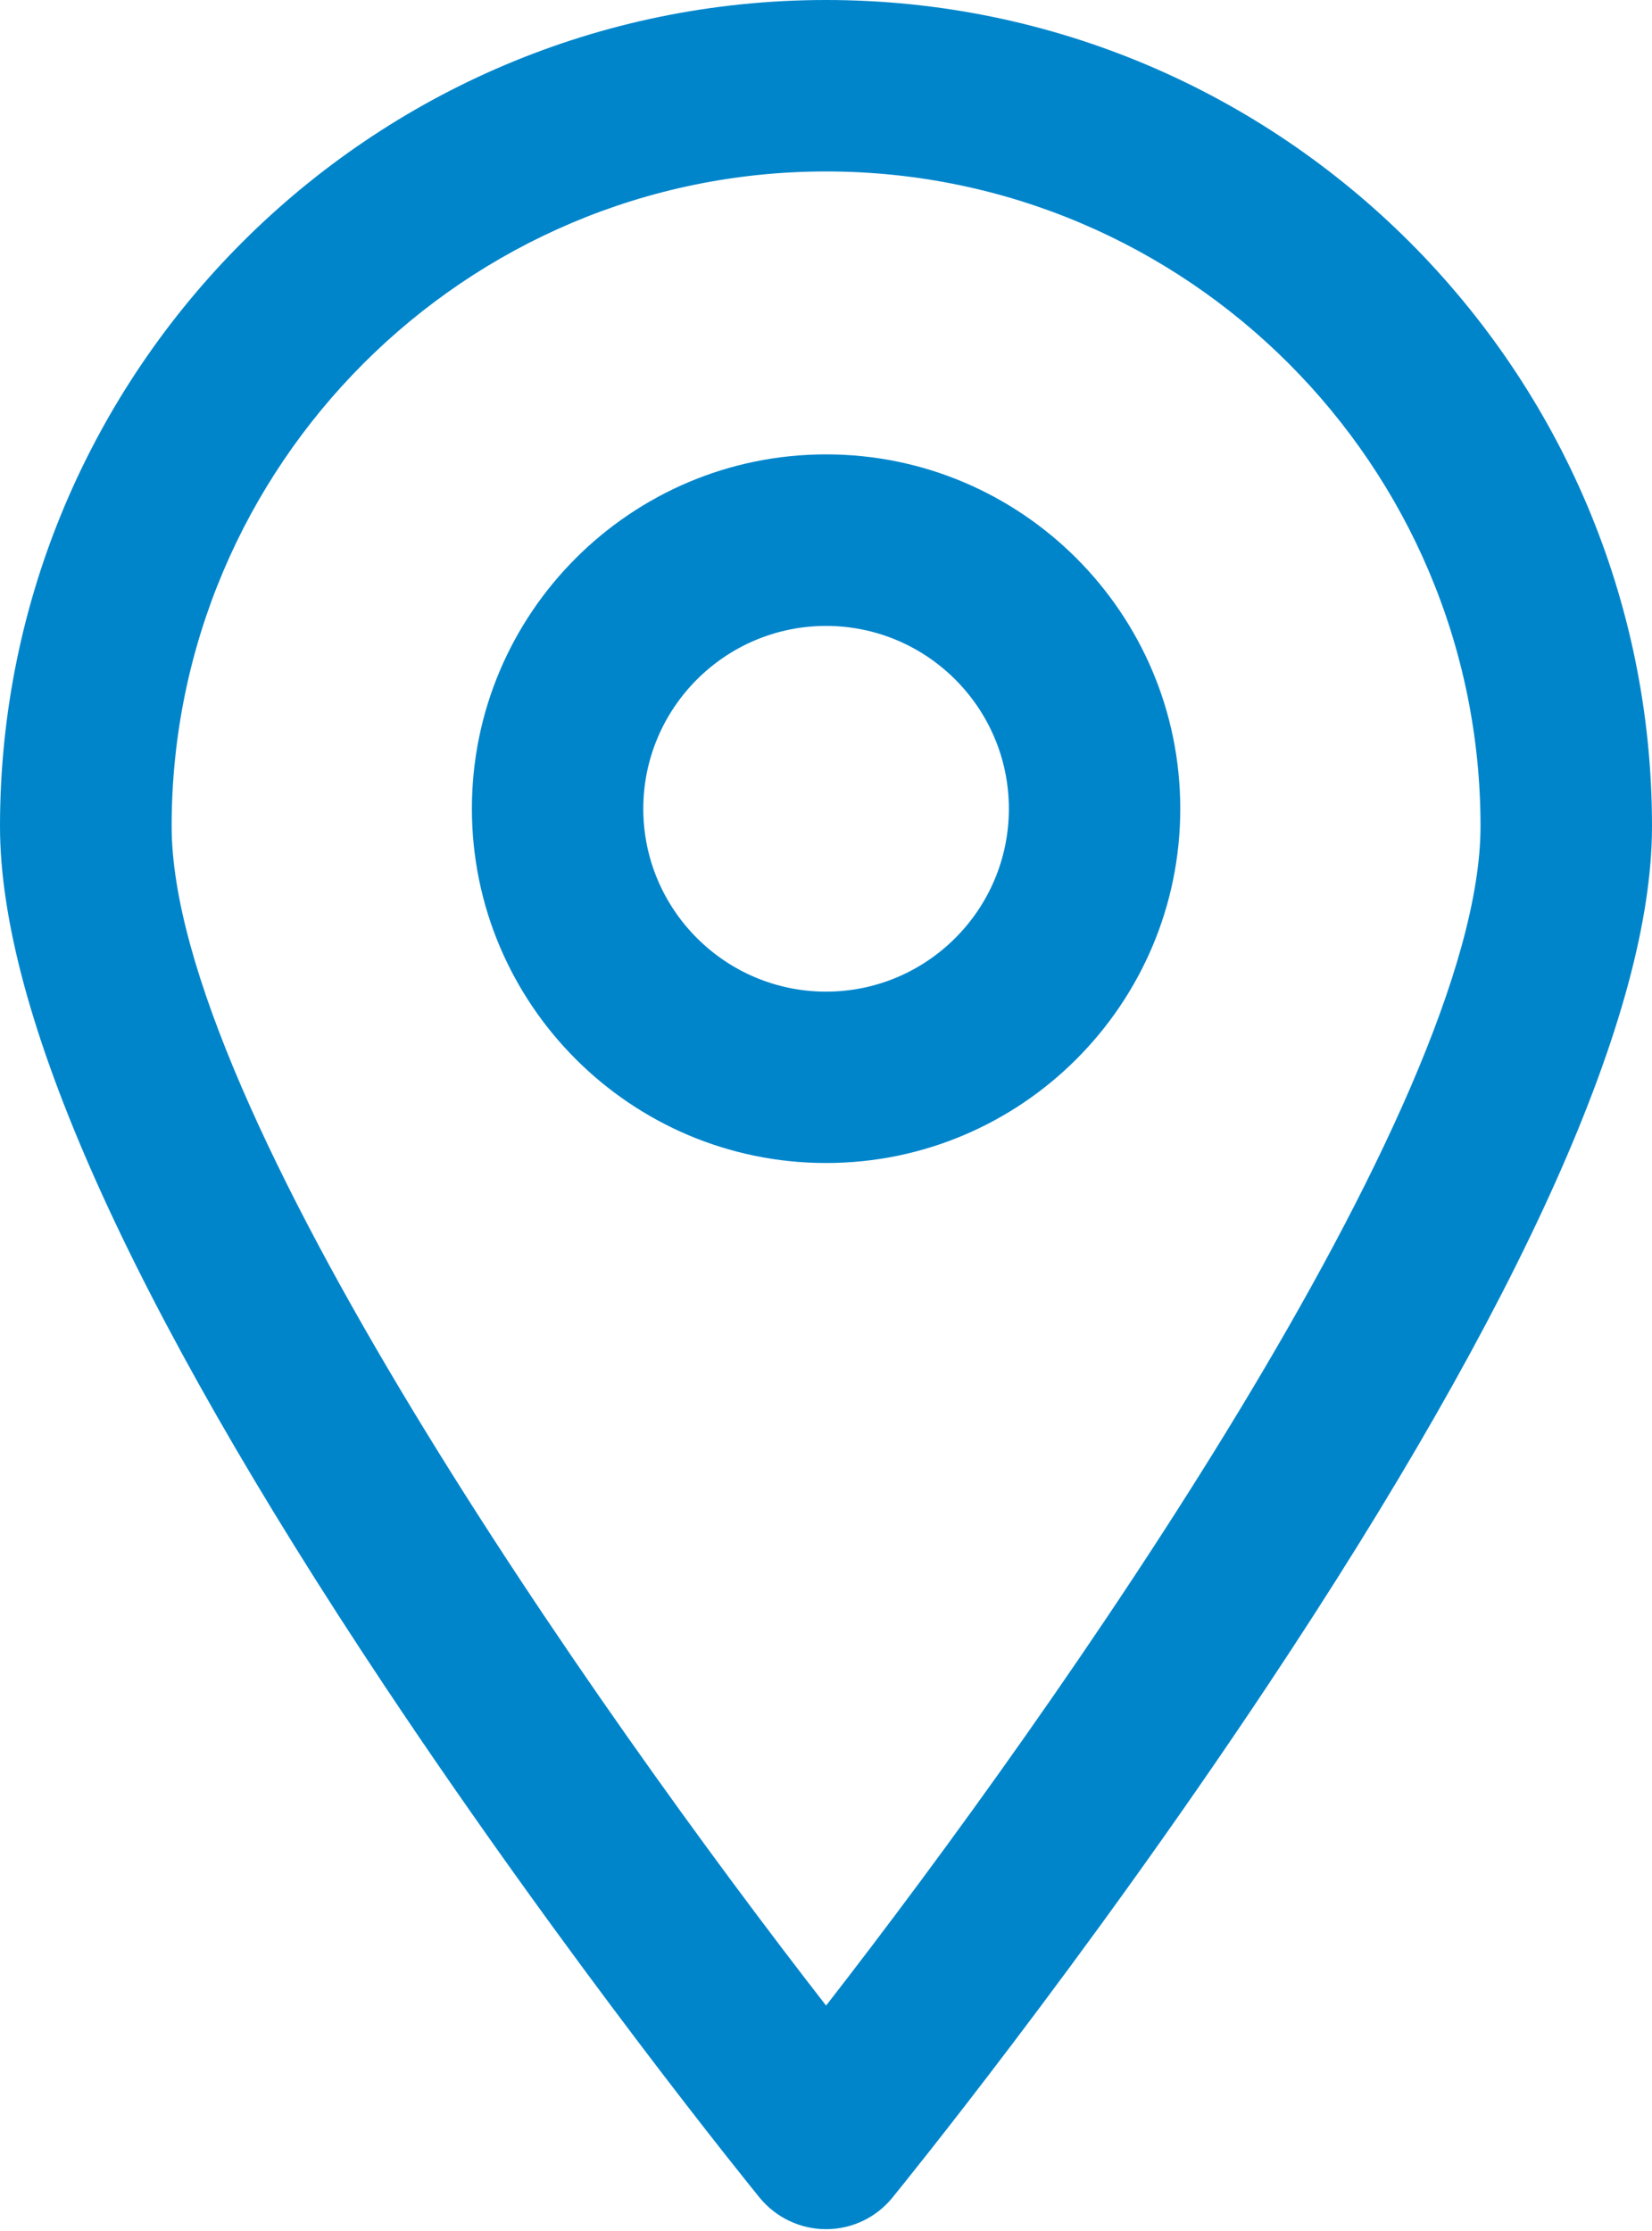 <?xml version="1.0"?>
<svg xmlns="http://www.w3.org/2000/svg" width="20" height="27" viewBox="0 0 20 27" fill="none">
<path d="M10.001 26.978C9.689 26.978 9.394 26.838 9.196 26.596C9.104 26.483 6.899 23.77 4.655 20.401C1.566 15.76 0 12.26 0 9.999C0.001 4.485 4.487 0 10.001 0C15.515 0 20 4.485 20 9.999C20 12.26 18.434 15.76 15.345 20.401C13.103 23.77 10.897 26.482 10.804 26.596C10.608 26.838 10.313 26.978 10 26.978H10.001ZM10.001 2.075C5.632 2.075 2.078 5.629 2.078 9.998C2.078 13.389 7.217 20.694 10.001 24.272C12.784 20.696 17.924 13.39 17.924 9.998C17.924 5.63 14.37 2.075 10.001 2.075Z" fill="#0085CB"/>
<path d="M10.001 14.075C7.636 14.075 5.713 12.151 5.713 9.787C5.713 7.422 7.636 5.499 10.001 5.499C12.366 5.499 14.289 7.422 14.289 9.787C14.289 12.151 12.366 14.075 10.001 14.075ZM10.001 7.575C8.781 7.575 7.788 8.567 7.788 9.788C7.788 11.008 8.78 12.001 10.001 12.001C11.221 12.001 12.214 11.009 12.214 9.788C12.214 8.567 11.221 7.575 10.001 7.575Z" fill="#0085CB"/>
</svg>
